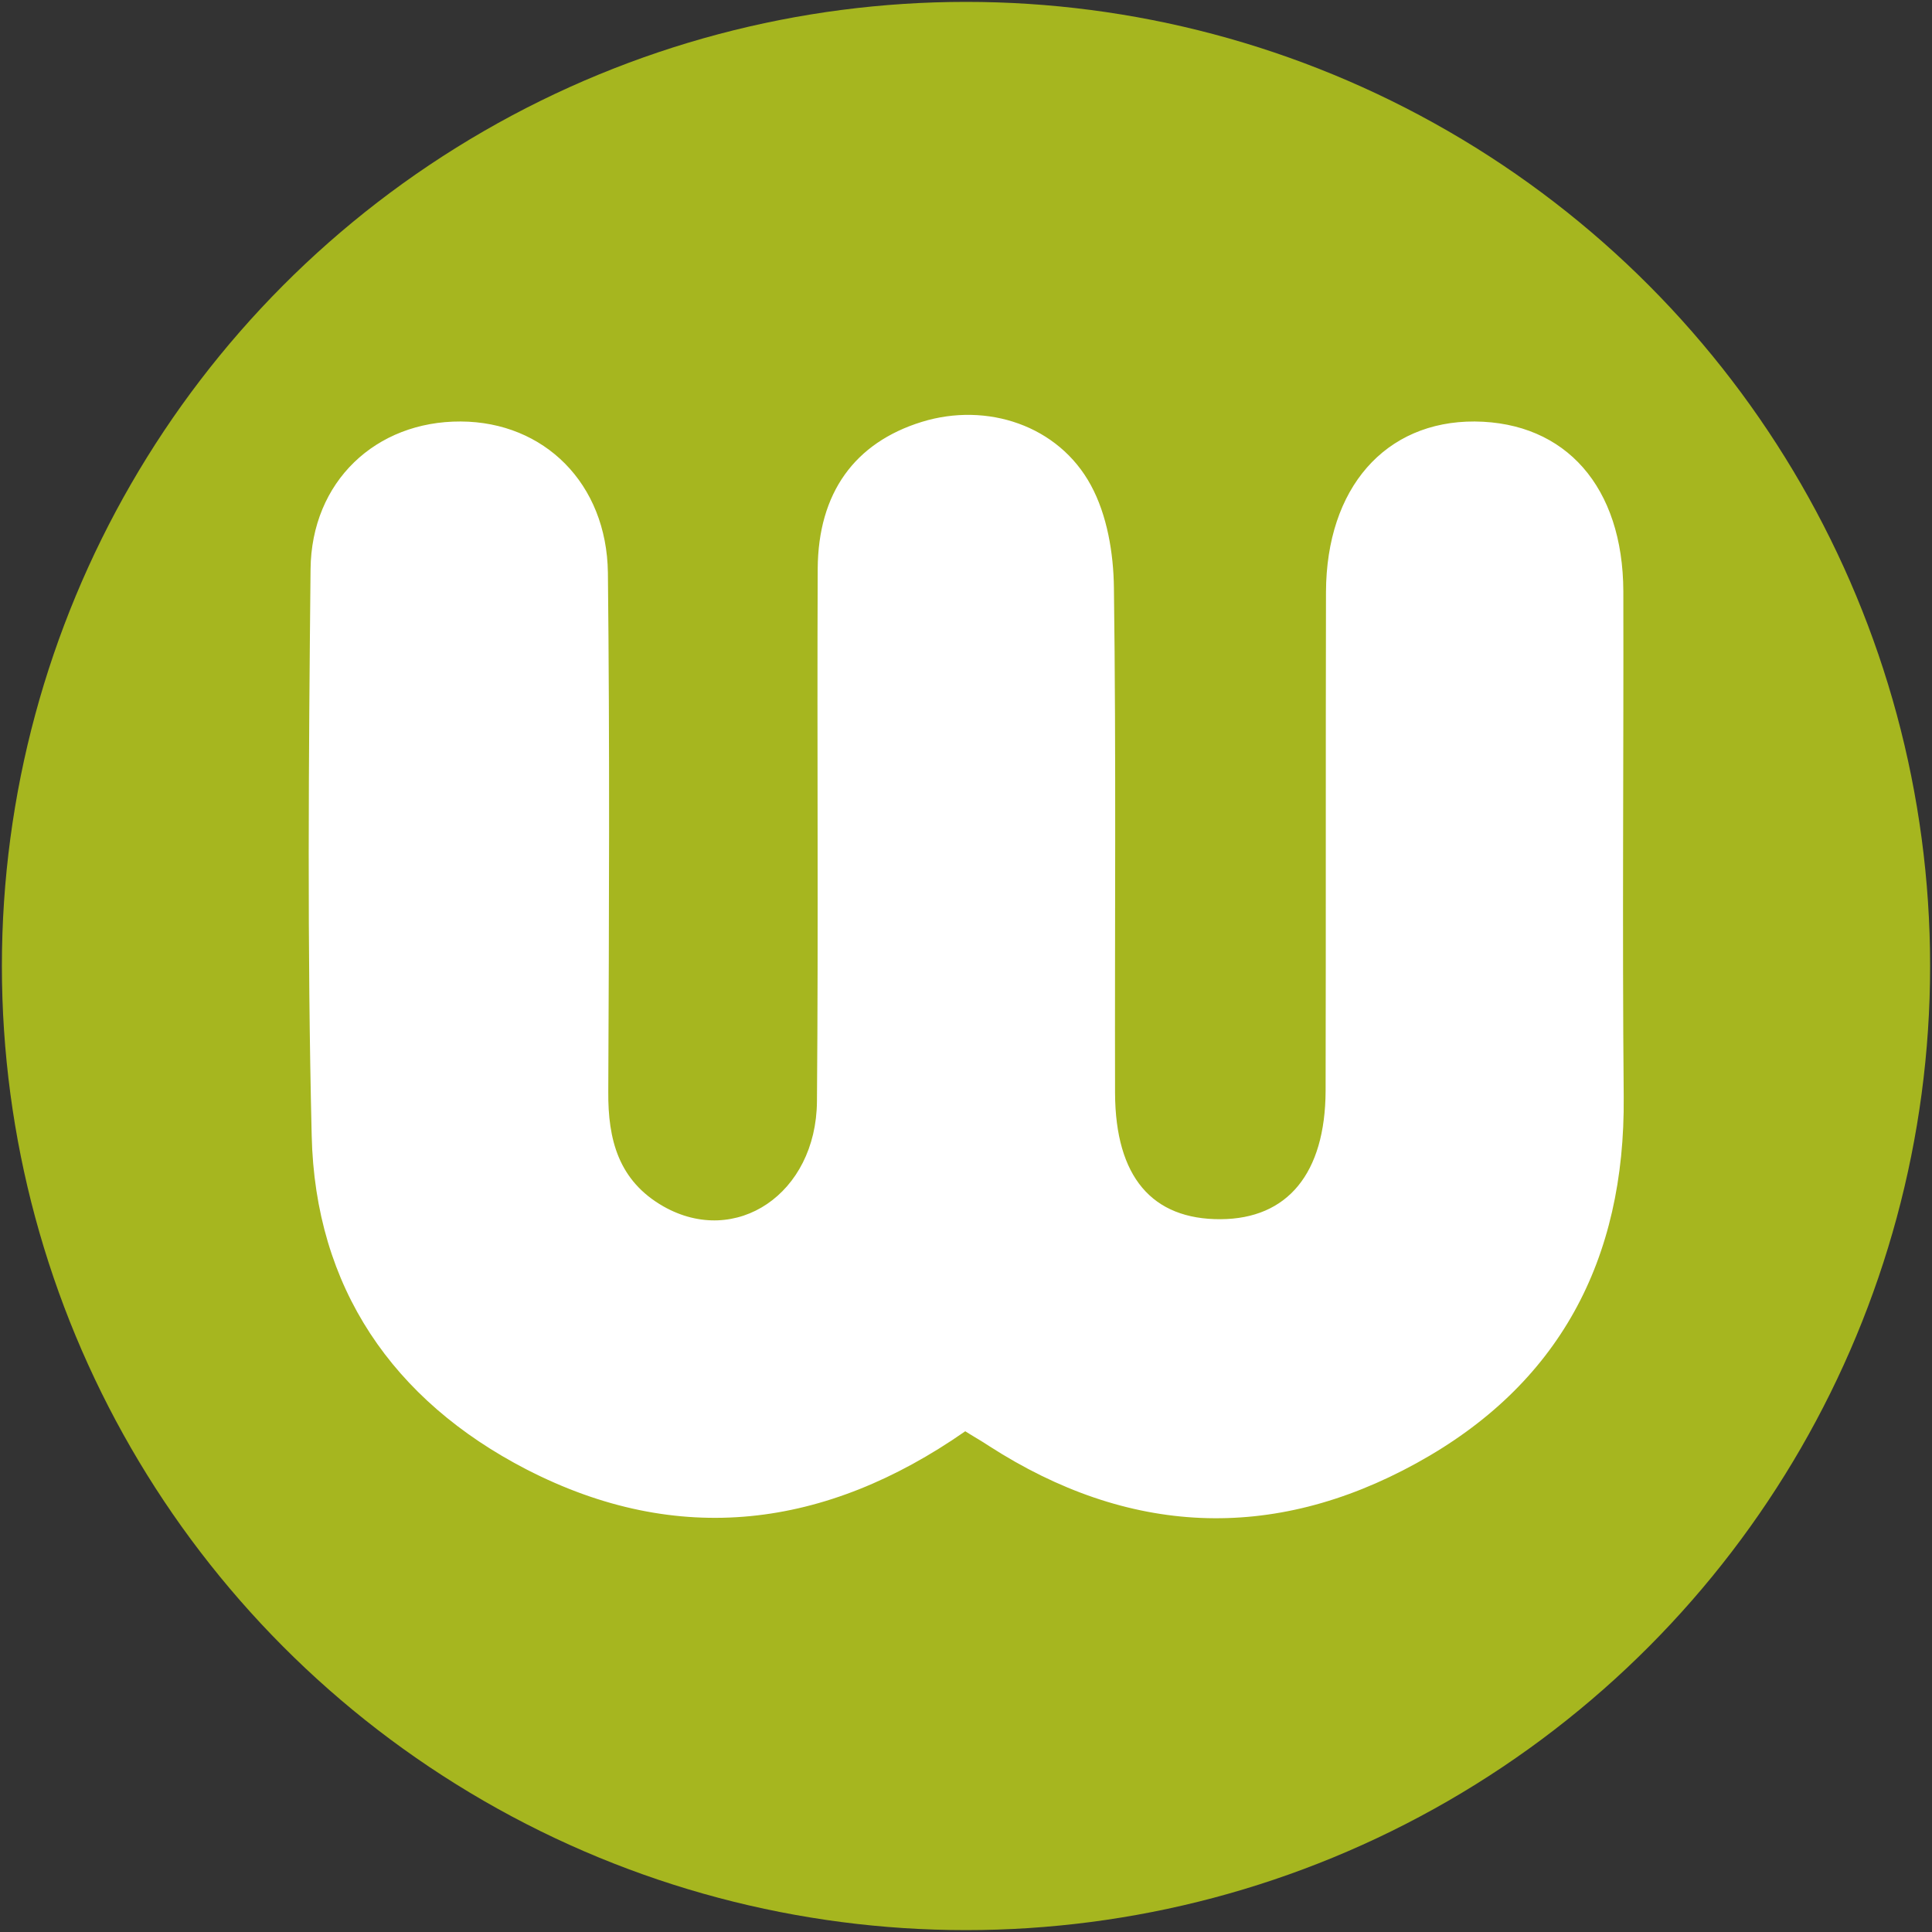 <svg xmlns="http://www.w3.org/2000/svg" xmlns:xlink="http://www.w3.org/1999/xlink" id="Layer_1" x="0px" y="0px" viewBox="0 0 512 512" style="enable-background:new 0 0 512 512;" xml:space="preserve"><rect x="0" y="0" width="512" height="512" fill="#333333" stroke="none"/><style type="text/css">	.st0{fill:#A6B61F;}	.st1{fill:#FFFFFF;}</style><g>	<circle class="st0" cx="256" cy="256" r="255.5"></circle>	<path class="st1" d="M255.8,379.3c-37,25.8-76.1,30.8-116.3,10.1c-35.4-18.3-56-48.2-56.9-88.5c-1.2-50-0.8-100-0.3-150  c0.2-23.3,17.3-39.3,39.8-39.2c22.1,0.1,38.7,16.4,39,40.1c0.5,45.8,0.3,91.7,0.1,137.5c-0.1,12.7,2.7,23.6,14.6,30.4  c19.2,10.9,40.5-3.3,40.7-27.8c0.4-47,0-94.1,0.2-141.1c0.1-20.2,9.8-33.5,27.6-39c17.2-5.3,36.2,0.9,44.8,16.8  c4.3,7.9,6,18,6.1,27.2c0.6,44.6,0.2,89.3,0.3,133.9c0.1,22.2,9.8,33.5,28,33.4c17.7-0.1,27.7-12.1,27.8-34  c0.1-44.1,0-88.1,0.1-132.2c0.1-27.6,15.7-45.3,39.4-45.2c24.2,0.2,39.3,17.4,39.4,45c0.1,44.7-0.3,89.3,0.1,134  c0.4,43.2-17.1,76.3-55,97.1c-38.2,21-76.4,19.1-113.2-4.6C260,381.8,258,380.7,255.8,379.3z"></path></g></svg>